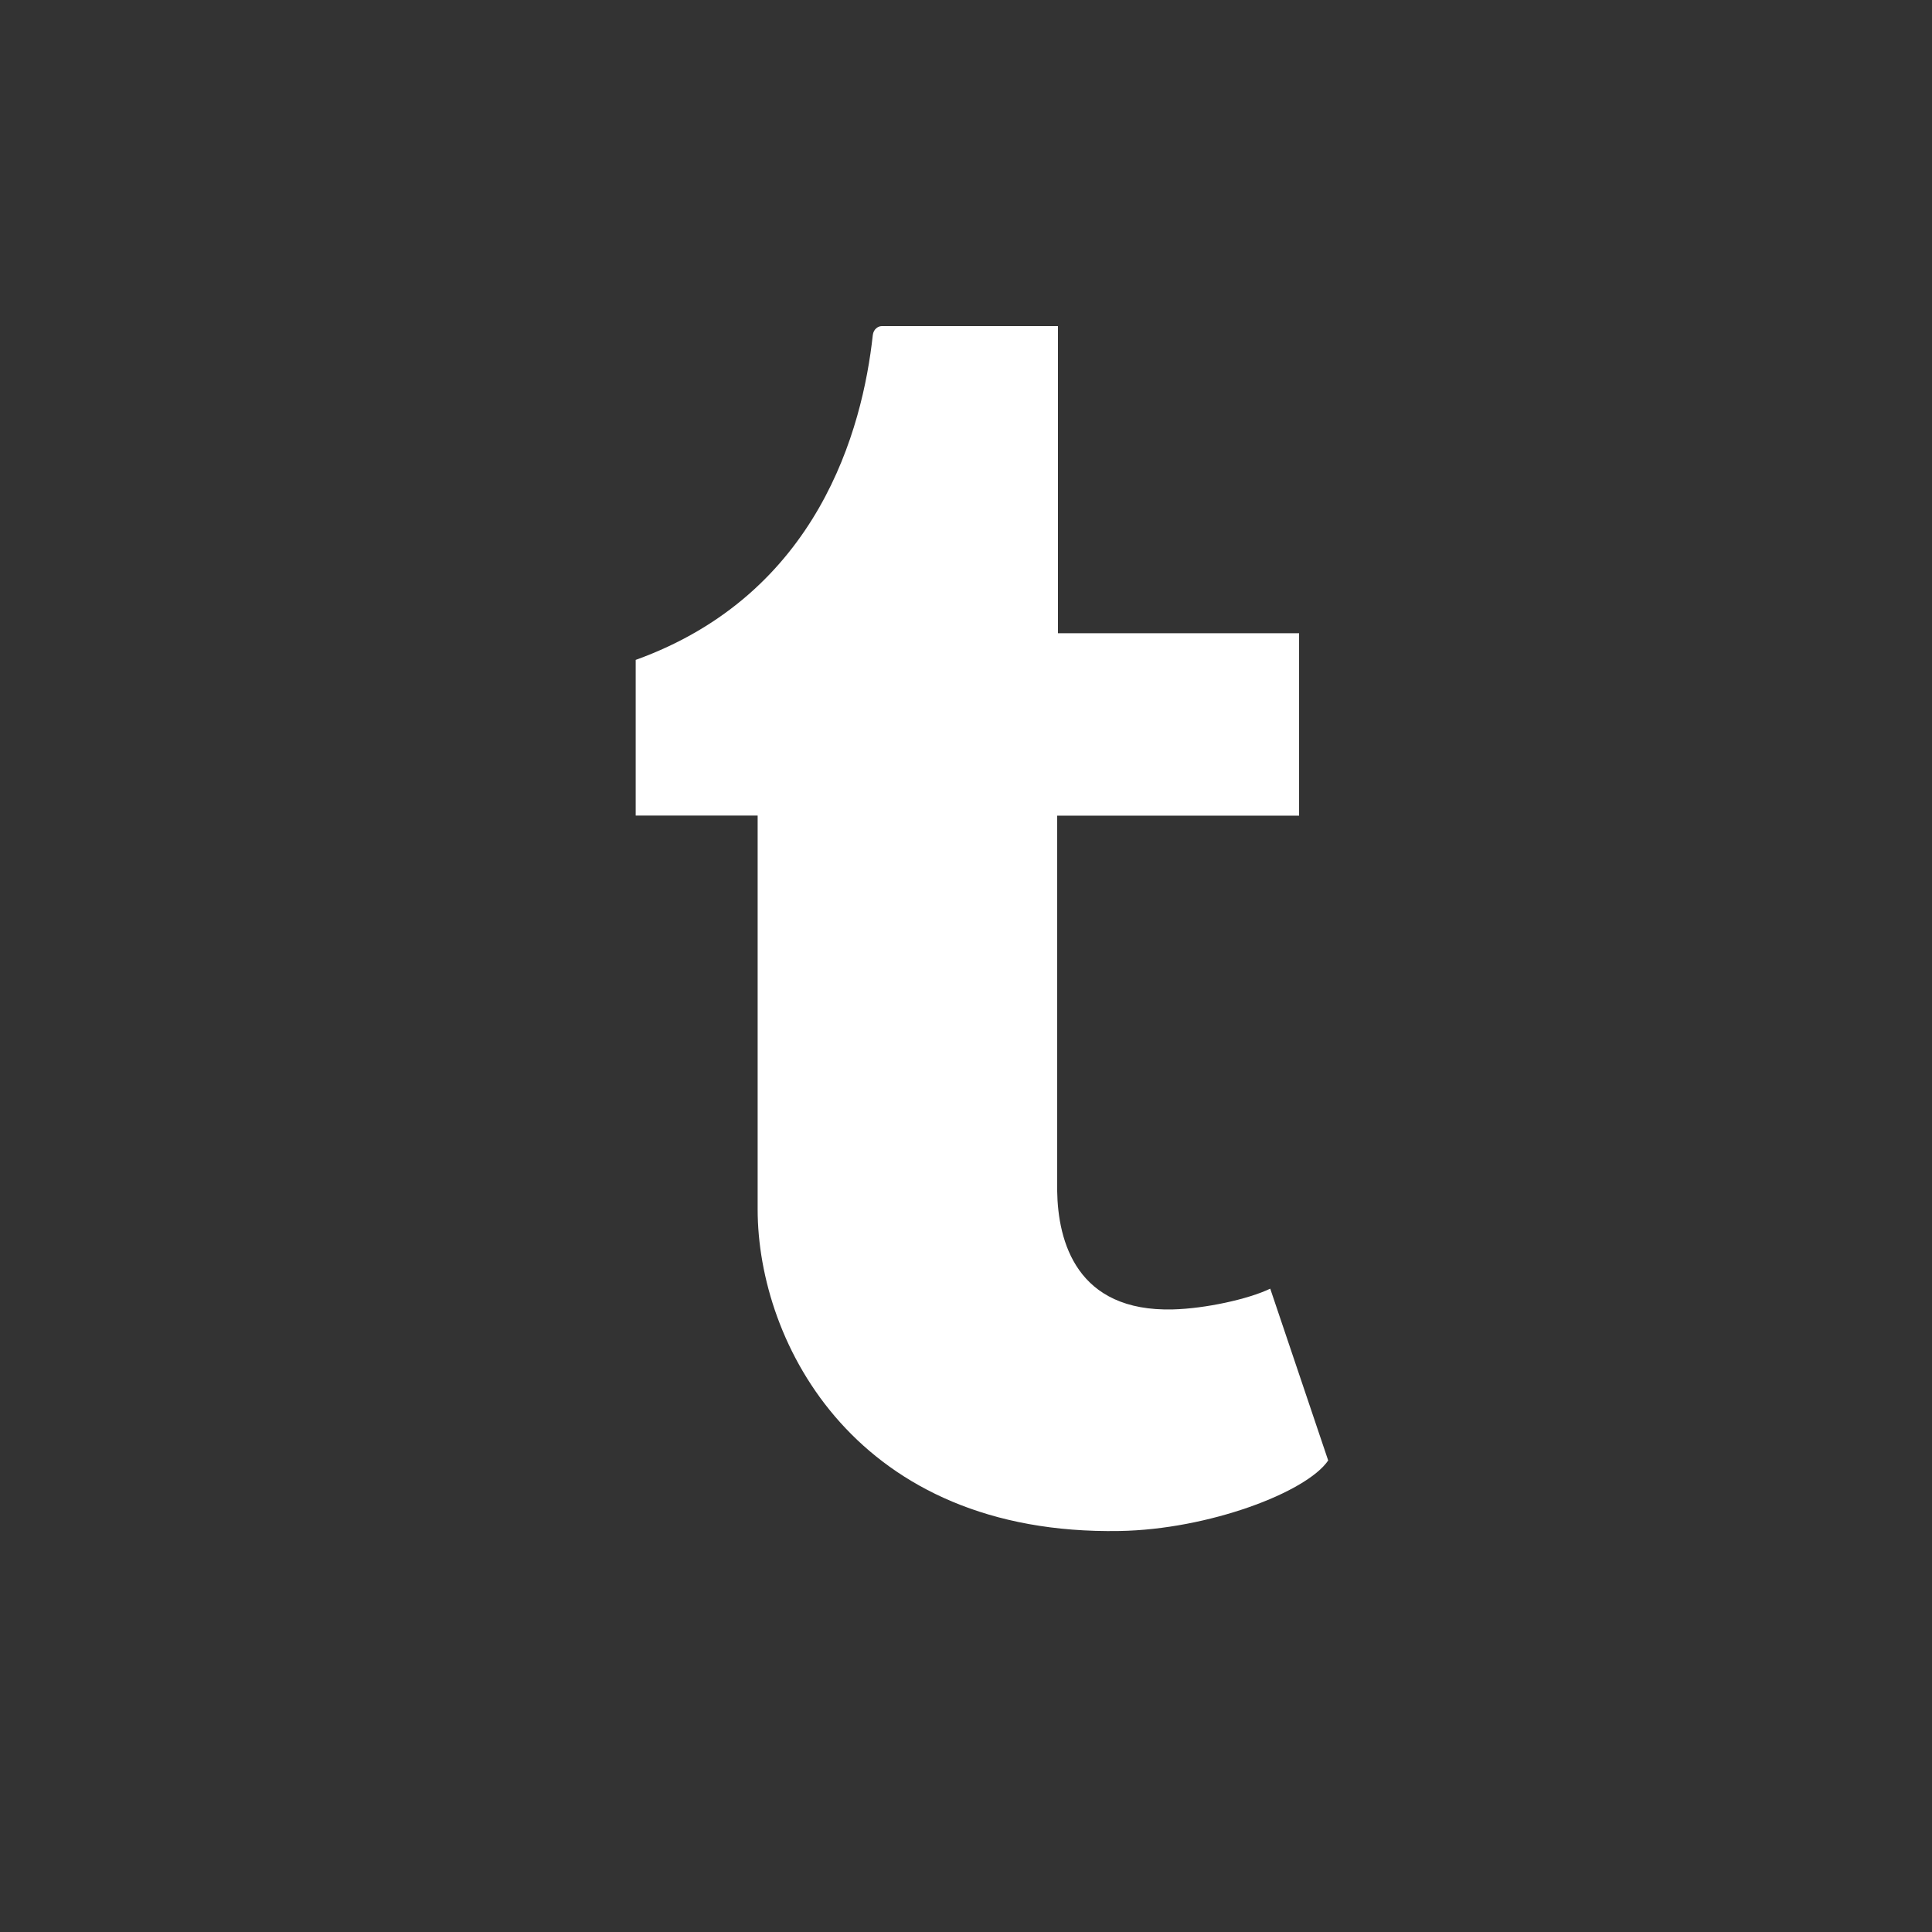 <svg xmlns="http://www.w3.org/2000/svg" xmlns:xlink="http://www.w3.org/1999/xlink" viewBox="0 0 32 32" title="Tumblr" alt="Tumblr" style="background-color: rgb(55, 69, 92);fill:#fff;" class="at-icon"><rect x="0" y="0" width="32" height="32" fill="#333333" stroke="none"/><g>
<path d="M21.04 21.344c-.37.177-1.08.33-1.61.344-1.598.043-1.908-1.122-1.92-1.967V13.51h4.007v-3.022h-3.994V5.402H14.6c-.048 0-.132.042-.144.15-.17 1.555-.9 4.286-3.927 5.378v2.578h2.02v6.52c0 2.234 1.646 5.406 5.994 5.33 1.467-.024 3.096-.638 3.456-1.168l-.96-2.846" fill-rule="evenodd"></path>
</g>
</svg>